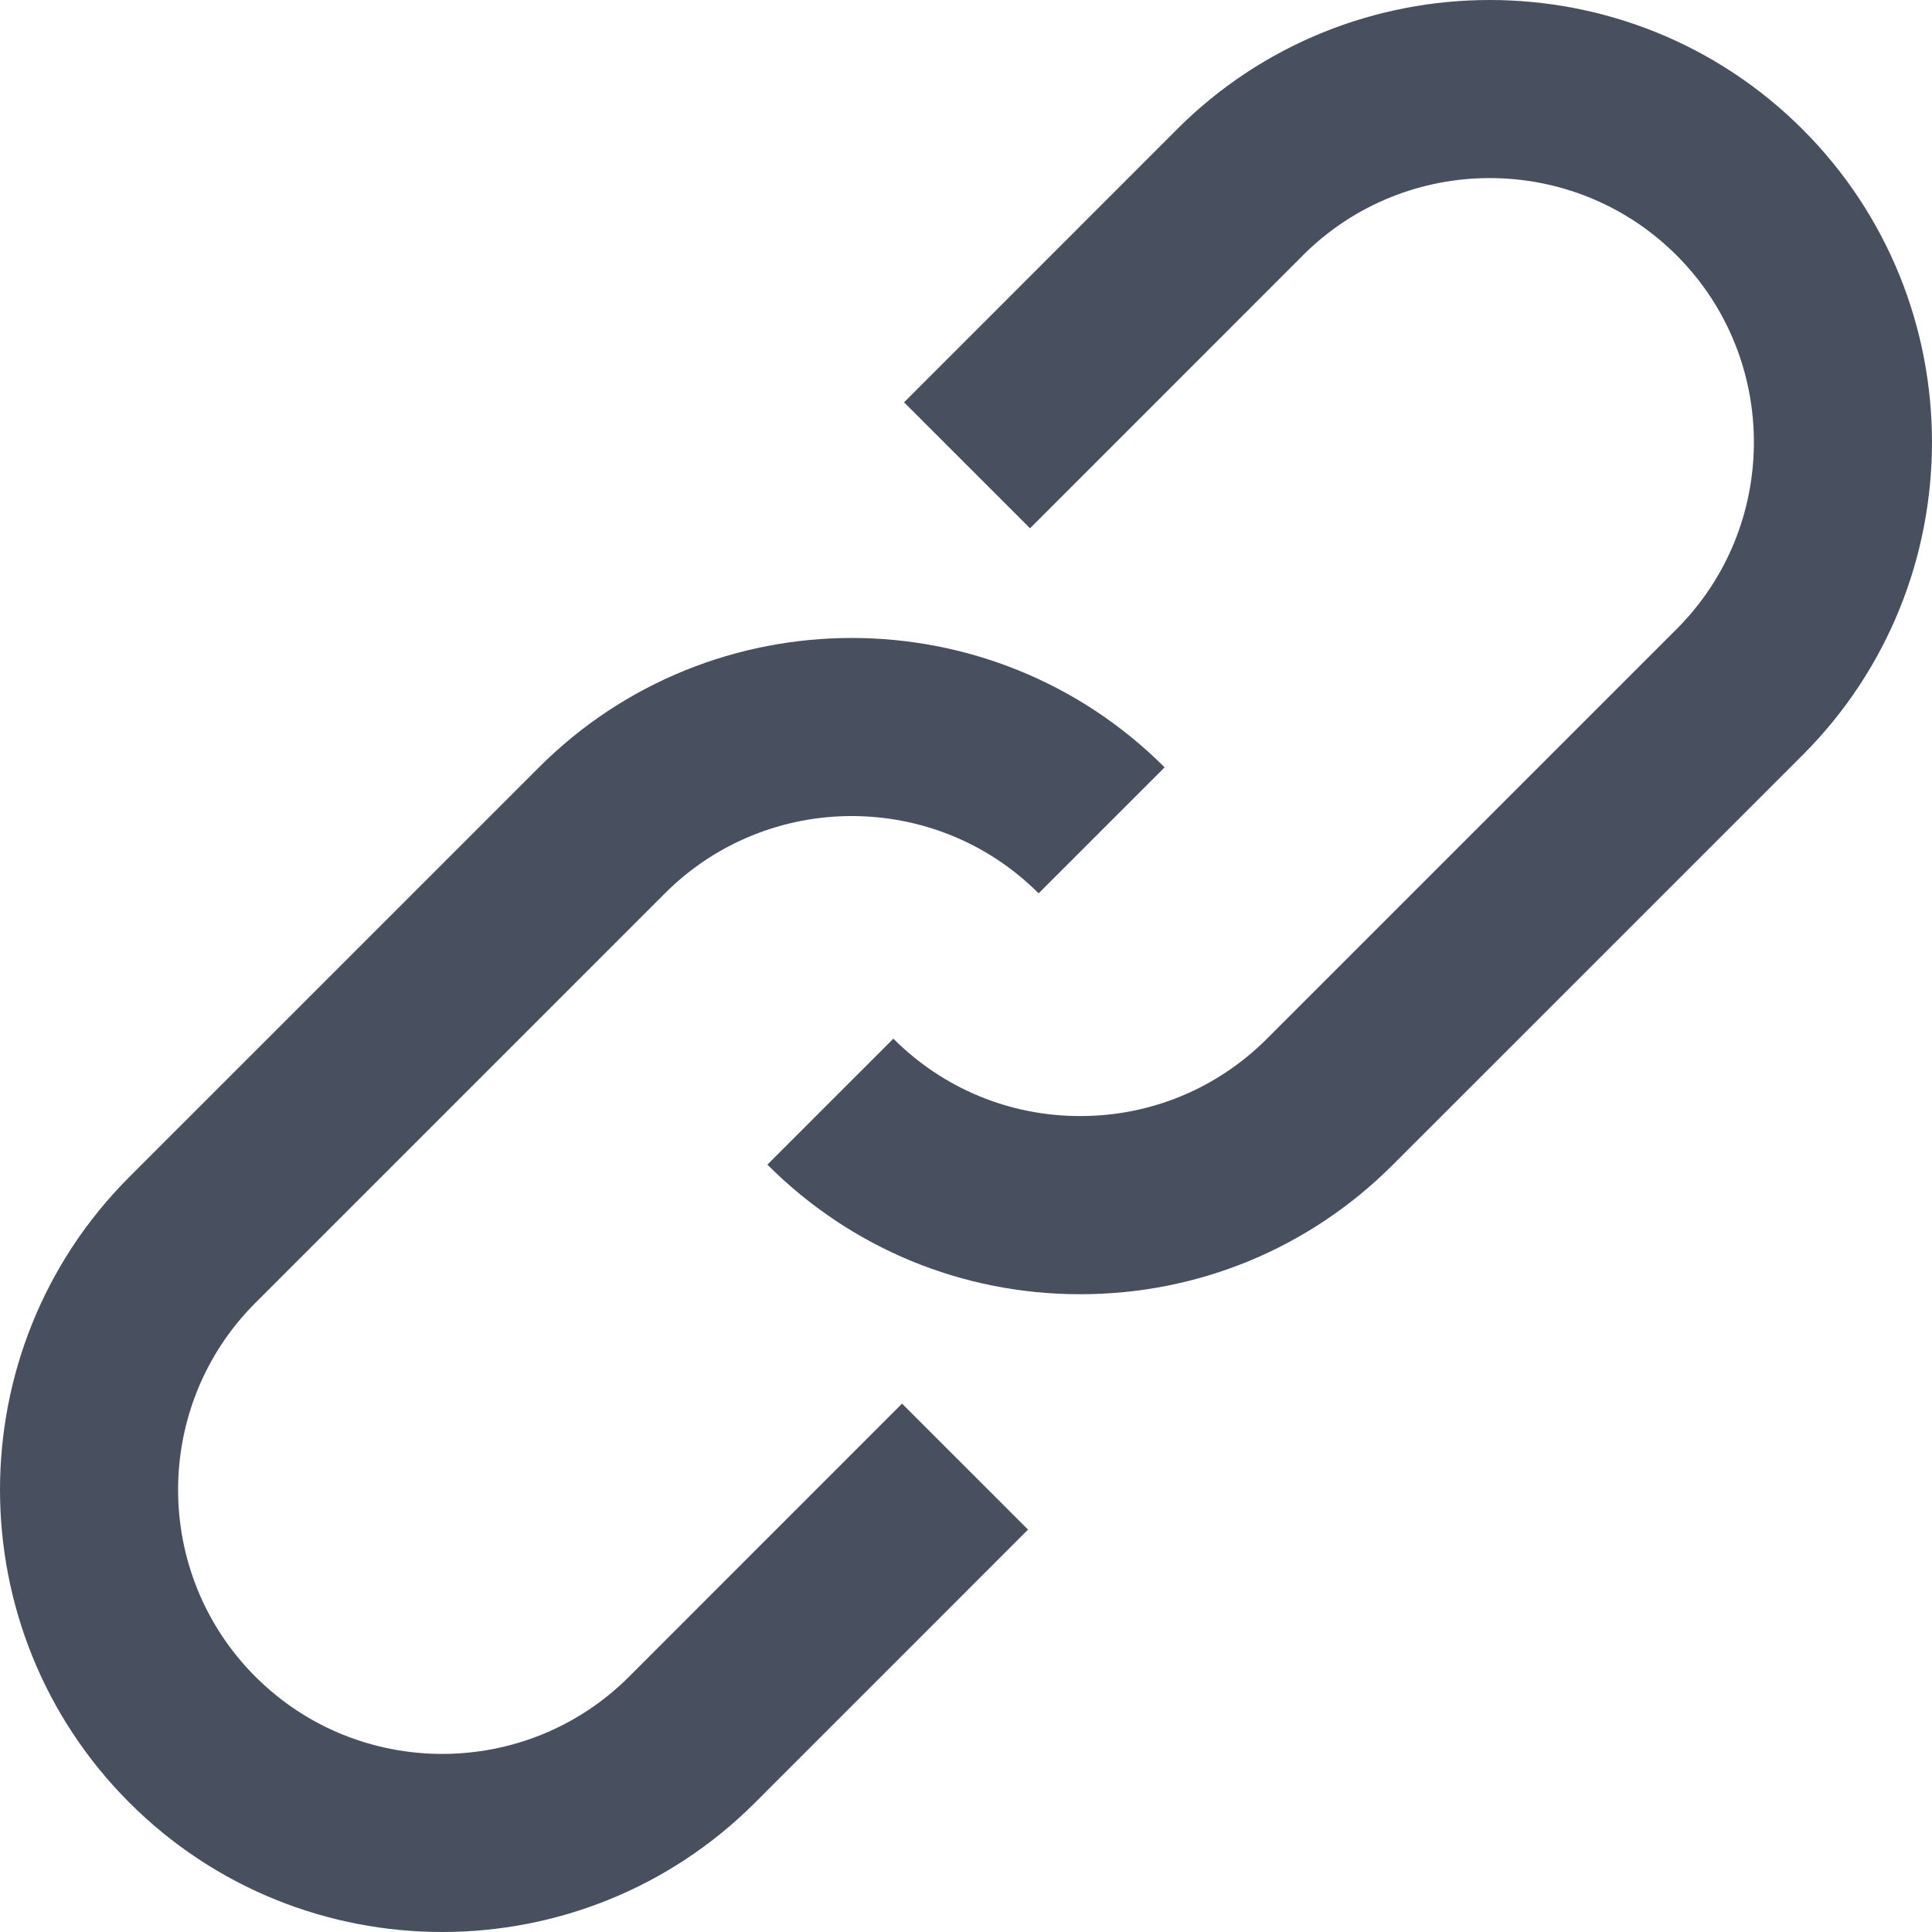<?xml version="1.0"?>
<svg xmlns="http://www.w3.org/2000/svg" xmlns:xlink="http://www.w3.org/1999/xlink" version="1.1" id="Capa_1" x="0px" y="0px" viewBox="0 0 162.656 162.656" style="enable-background:new 0 0 162.656 162.656;" xml:space="preserve" width="512px" height="512px" class=""><g><g>
	<path d="M151.764,10.894c-14.522-14.522-38.152-14.525-52.676-0.008l0.003,0.003L76.112,33.872l10.607,10.605l22.983-22.988   l-0.002-0.002c8.678-8.663,22.785-8.658,31.457,0.014c8.673,8.672,8.672,22.786,0,31.461l-34.486,34.484   c-4.201,4.202-9.787,6.516-15.729,6.516c-5.942,0-11.529-2.314-15.73-6.516L64.605,98.052c7.035,7.035,16.389,10.91,26.338,10.91   c9.949,0,19.303-3.875,26.335-10.91l34.487-34.484C166.284,49.043,166.284,25.413,151.764,10.894z" data-original="#000000" class="active-path" data-old_color="#000000" fill="#484F5E"/>
	<path d="M52.96,141.162L52.96,141.162c-8.675,8.67-22.788,8.668-31.461-0.005c-8.673-8.675-8.673-22.791-0.001-31.465L55.98,75.21   c8.675-8.674,22.789-8.674,31.462,0L98.05,64.604c-14.524-14.523-38.154-14.524-52.676,0L10.89,99.086   c-14.519,14.523-14.519,38.154,0.001,52.678c7.263,7.262,16.801,10.893,26.341,10.892c9.536,0,19.074-3.629,26.333-10.887   l0.002-0.001l22.984-22.99l-10.608-10.606L52.96,141.162z" data-original="#000000" class="active-path" data-old_color="#000000" fill="#484F5E"/>
</g></g> </svg>
